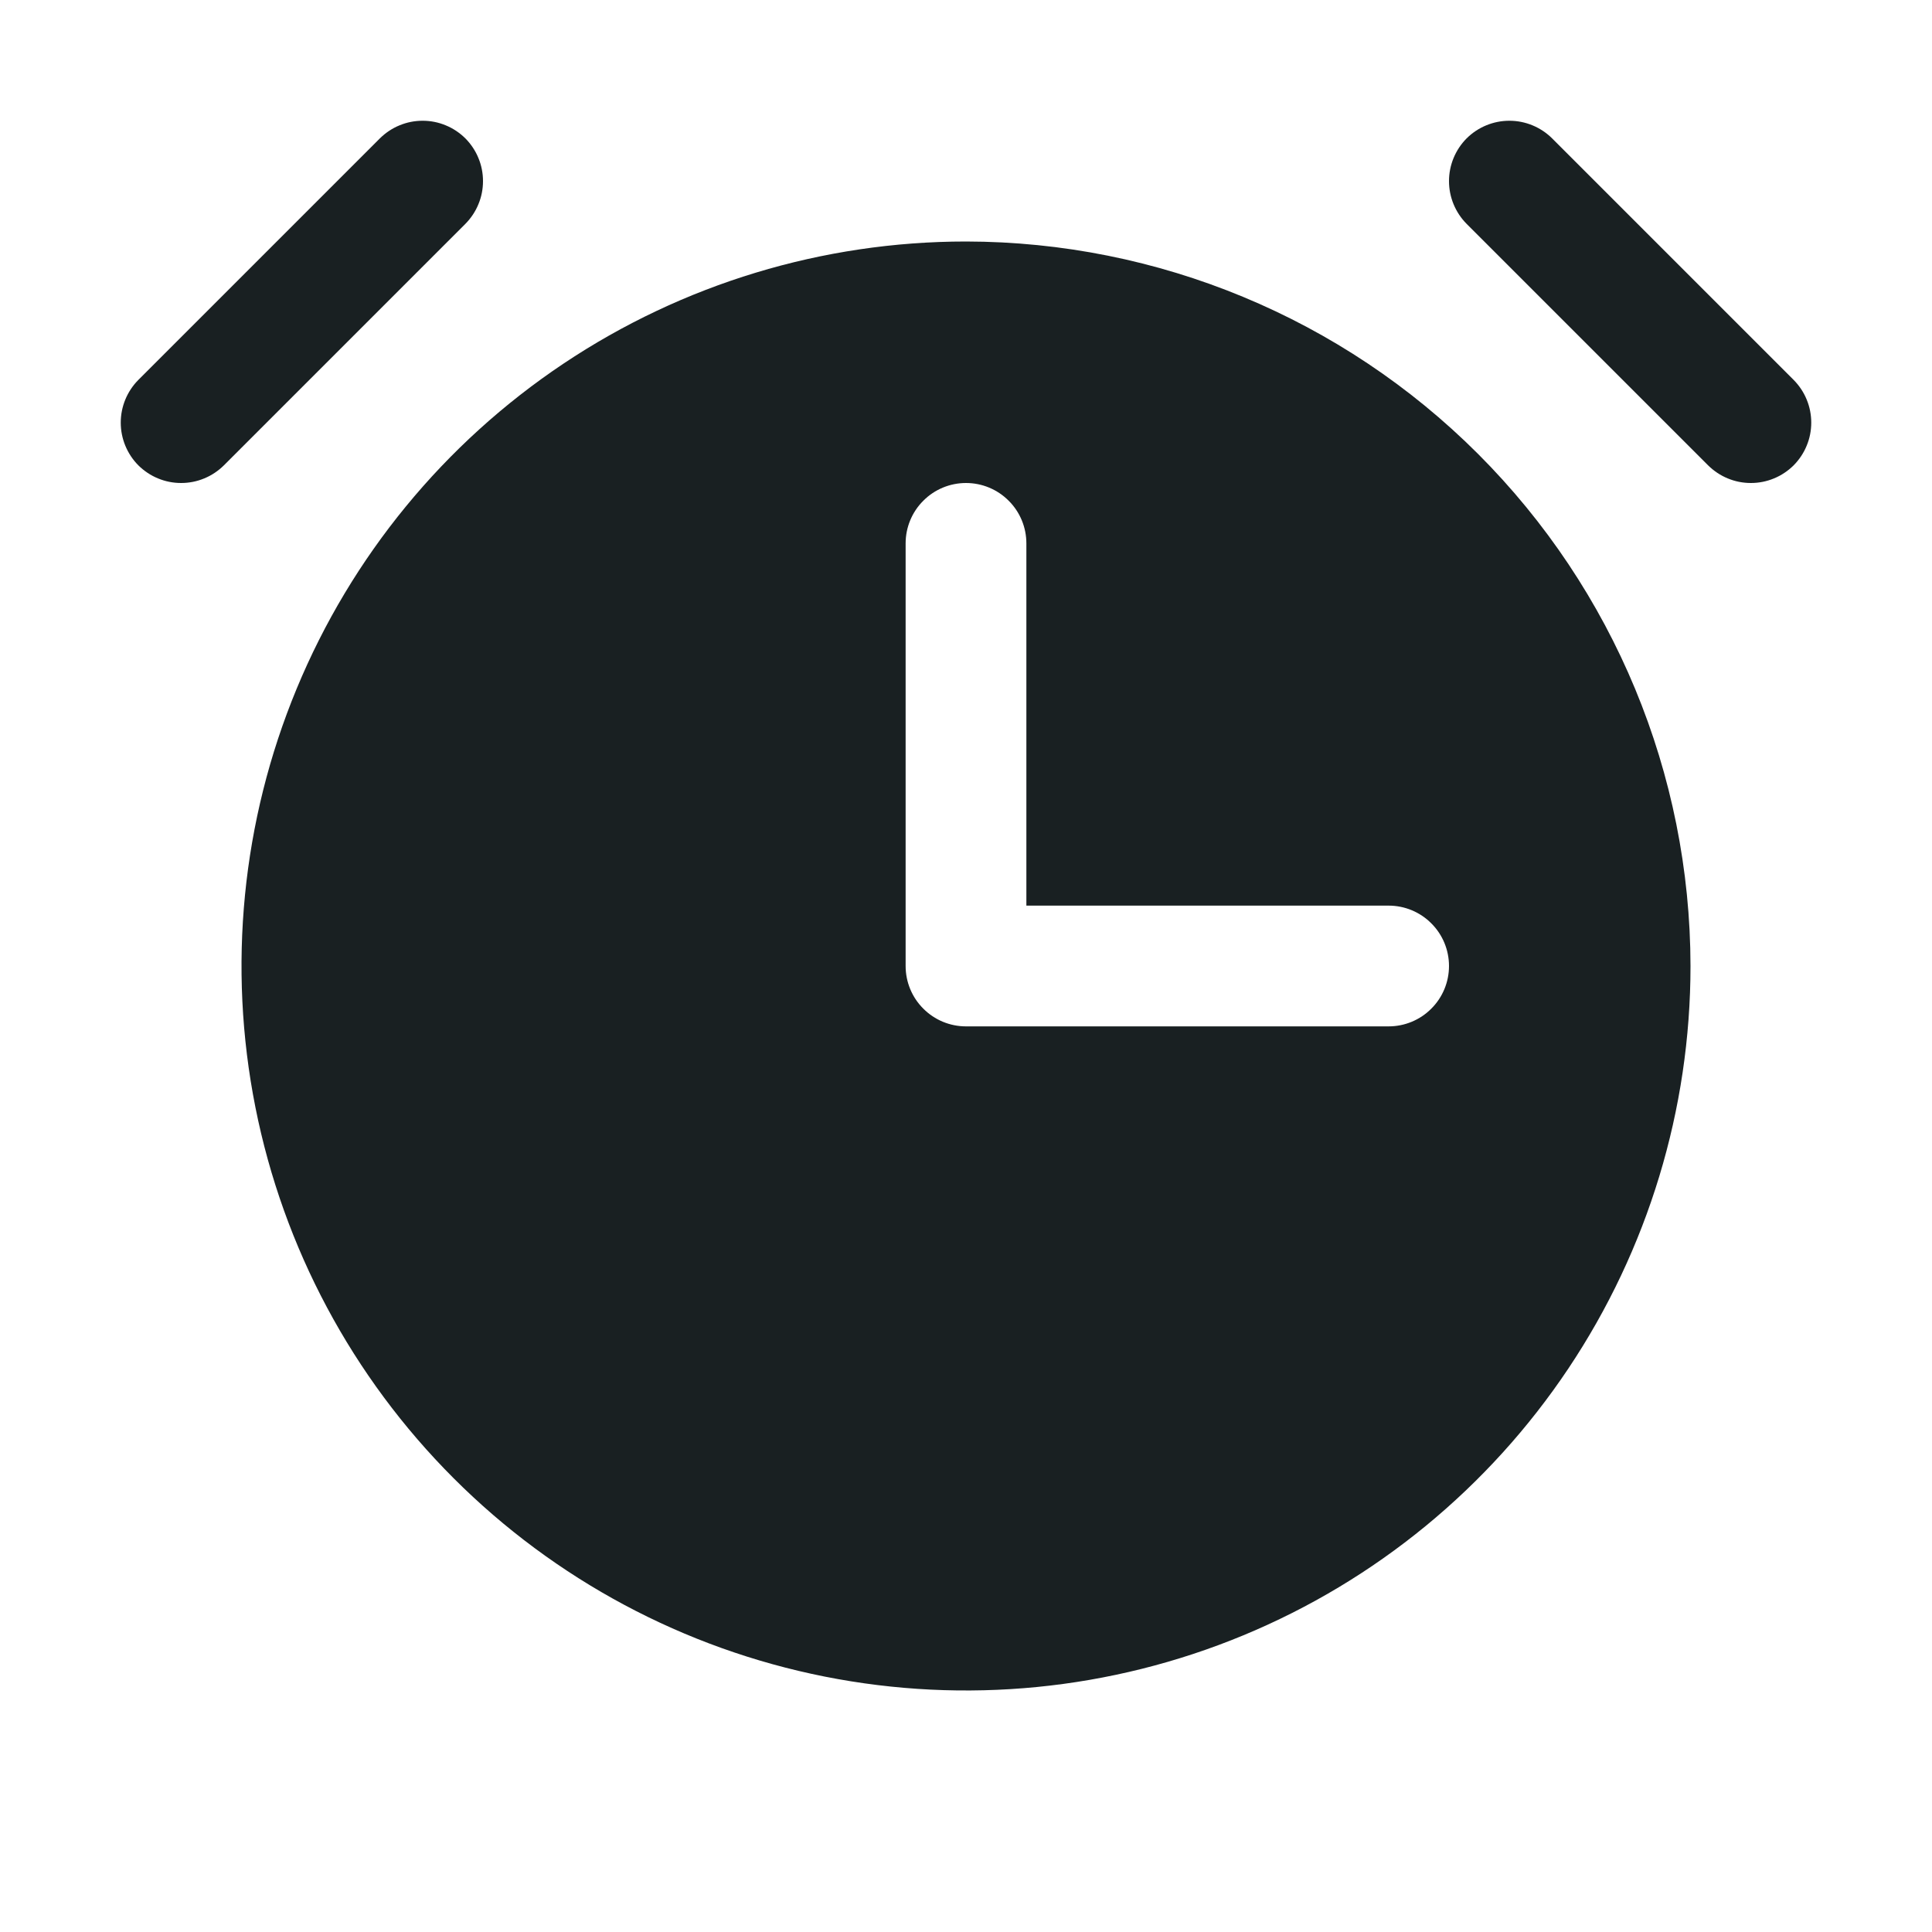<?xml version="1.0" encoding="UTF-8"?> <svg xmlns="http://www.w3.org/2000/svg" width="24" height="24" viewBox="0 0 24 24" fill="none"><path d="M5.781 2.781L2.781 5.781C2.711 5.85 2.628 5.906 2.537 5.943C2.446 5.981 2.349 6 2.25 6C2.151 6 2.054 5.981 1.963 5.943C1.872 5.906 1.789 5.85 1.719 5.781C1.579 5.64 1.5 5.449 1.5 5.25C1.5 5.051 1.579 4.86 1.719 4.719L4.719 1.719C4.789 1.65 4.872 1.594 4.963 1.557C5.054 1.519 5.152 1.5 5.25 1.5C5.349 1.5 5.446 1.519 5.537 1.557C5.628 1.594 5.711 1.65 5.781 1.719C5.85 1.789 5.906 1.872 5.943 1.963C5.981 2.054 6 2.151 6 2.25C6 2.349 5.981 2.446 5.943 2.537C5.906 2.628 5.85 2.711 5.781 2.781ZM22.281 4.719L19.281 1.719C19.14 1.579 18.949 1.5 18.75 1.5C18.551 1.5 18.36 1.579 18.219 1.719C18.079 1.86 18 2.051 18 2.25C18 2.449 18.079 2.64 18.219 2.781L21.219 5.781C21.289 5.85 21.372 5.906 21.463 5.943C21.554 5.981 21.651 6 21.75 6C21.849 6 21.946 5.981 22.037 5.943C22.128 5.906 22.211 5.85 22.281 5.781C22.35 5.711 22.406 5.628 22.443 5.537C22.481 5.446 22.5 5.349 22.5 5.25C22.5 5.152 22.481 5.054 22.443 4.963C22.406 4.872 22.35 4.789 22.281 4.719ZM21 12C21 13.78 20.472 15.52 19.483 17C18.494 18.48 17.089 19.634 15.444 20.315C13.8 20.996 11.99 21.174 10.244 20.827C8.498 20.48 6.895 19.623 5.636 18.364C4.377 17.105 3.52 15.502 3.173 13.756C2.826 12.01 3.004 10.2 3.685 8.556C4.366 6.911 5.52 5.506 7 4.517C8.48 3.528 10.22 3 12 3C14.386 3.003 16.674 3.952 18.361 5.639C20.048 7.326 20.997 9.614 21 12ZM18 12C18 11.801 17.921 11.61 17.78 11.47C17.64 11.329 17.449 11.25 17.25 11.25H12.75V6.75C12.75 6.551 12.671 6.36 12.53 6.22C12.39 6.079 12.199 6 12 6C11.801 6 11.61 6.079 11.47 6.22C11.329 6.36 11.25 6.551 11.25 6.75V12C11.25 12.199 11.329 12.39 11.47 12.53C11.61 12.671 11.801 12.75 12 12.75H17.25C17.449 12.75 17.64 12.671 17.78 12.53C17.921 12.39 18 12.199 18 12Z" fill="#192022"></path></svg> 